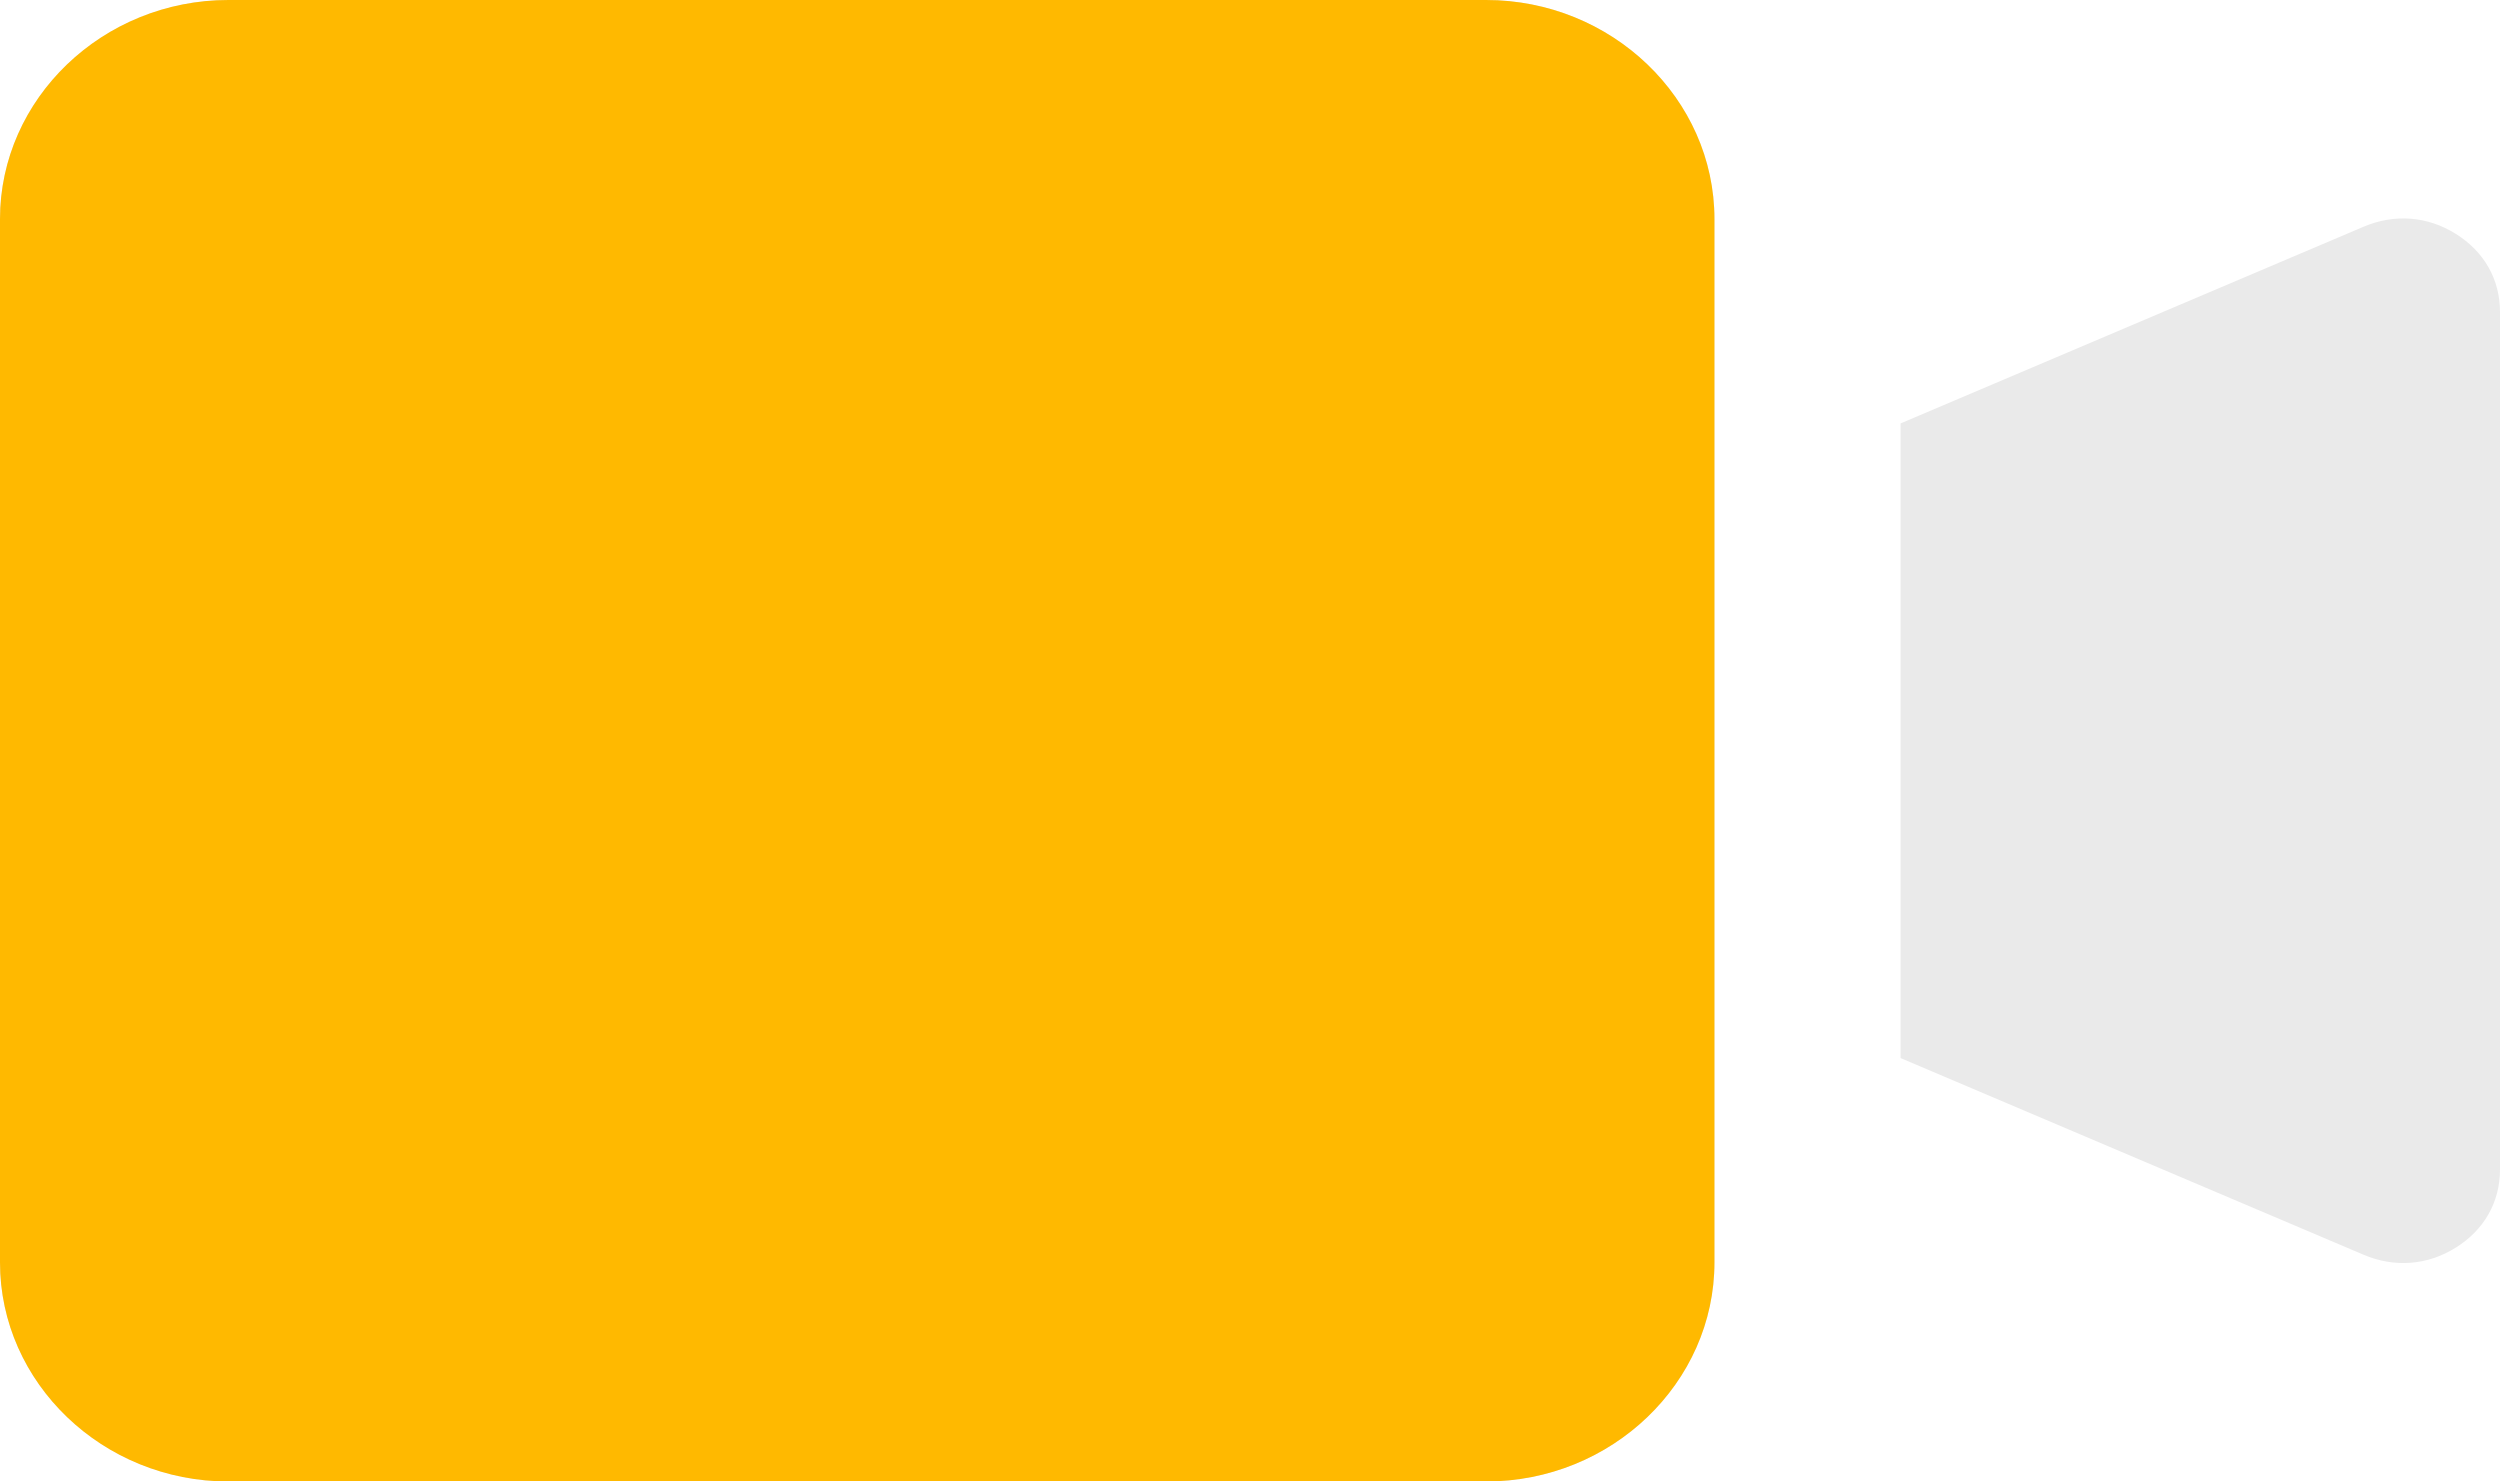 <?xml version="1.0" encoding="UTF-8"?> <svg xmlns="http://www.w3.org/2000/svg" width="27" height="16" viewBox="0 0 27 16" fill="none"><path fill-rule="evenodd" clip-rule="evenodd" d="M2.467 16C9.691 16 8.825 16 16.049 16C17.406 16 18.516 14.935 18.516 13.634C18.516 9.074 18.516 6.926 18.516 2.366C18.516 1.065 17.406 0 16.049 0C10.566 0 7.95 0 2.467 0C1.11 0 0 1.065 0 2.366C0 6.926 0 9.074 0 13.634C0 14.935 1.11 16 2.467 16ZM20.526 4.573L25.526 2.449C25.86 2.307 26.217 2.334 26.523 2.526C26.829 2.717 27 3.018 27 3.369C27 6.456 27 9.544 27 12.631C27 12.982 26.829 13.283 26.523 13.474C26.217 13.666 25.86 13.693 25.526 13.551L20.526 11.427V4.573Z" fill="#EAEAEA"></path><path d="M16.049 16H2.467C1.11 16 0 14.935 0 13.634V2.366C0 1.065 1.11 0 2.467 0H16.049C17.406 0 18.516 1.065 18.516 2.366V13.634C18.516 14.935 17.406 16 16.049 16Z" fill="#FFB900"></path></svg> 